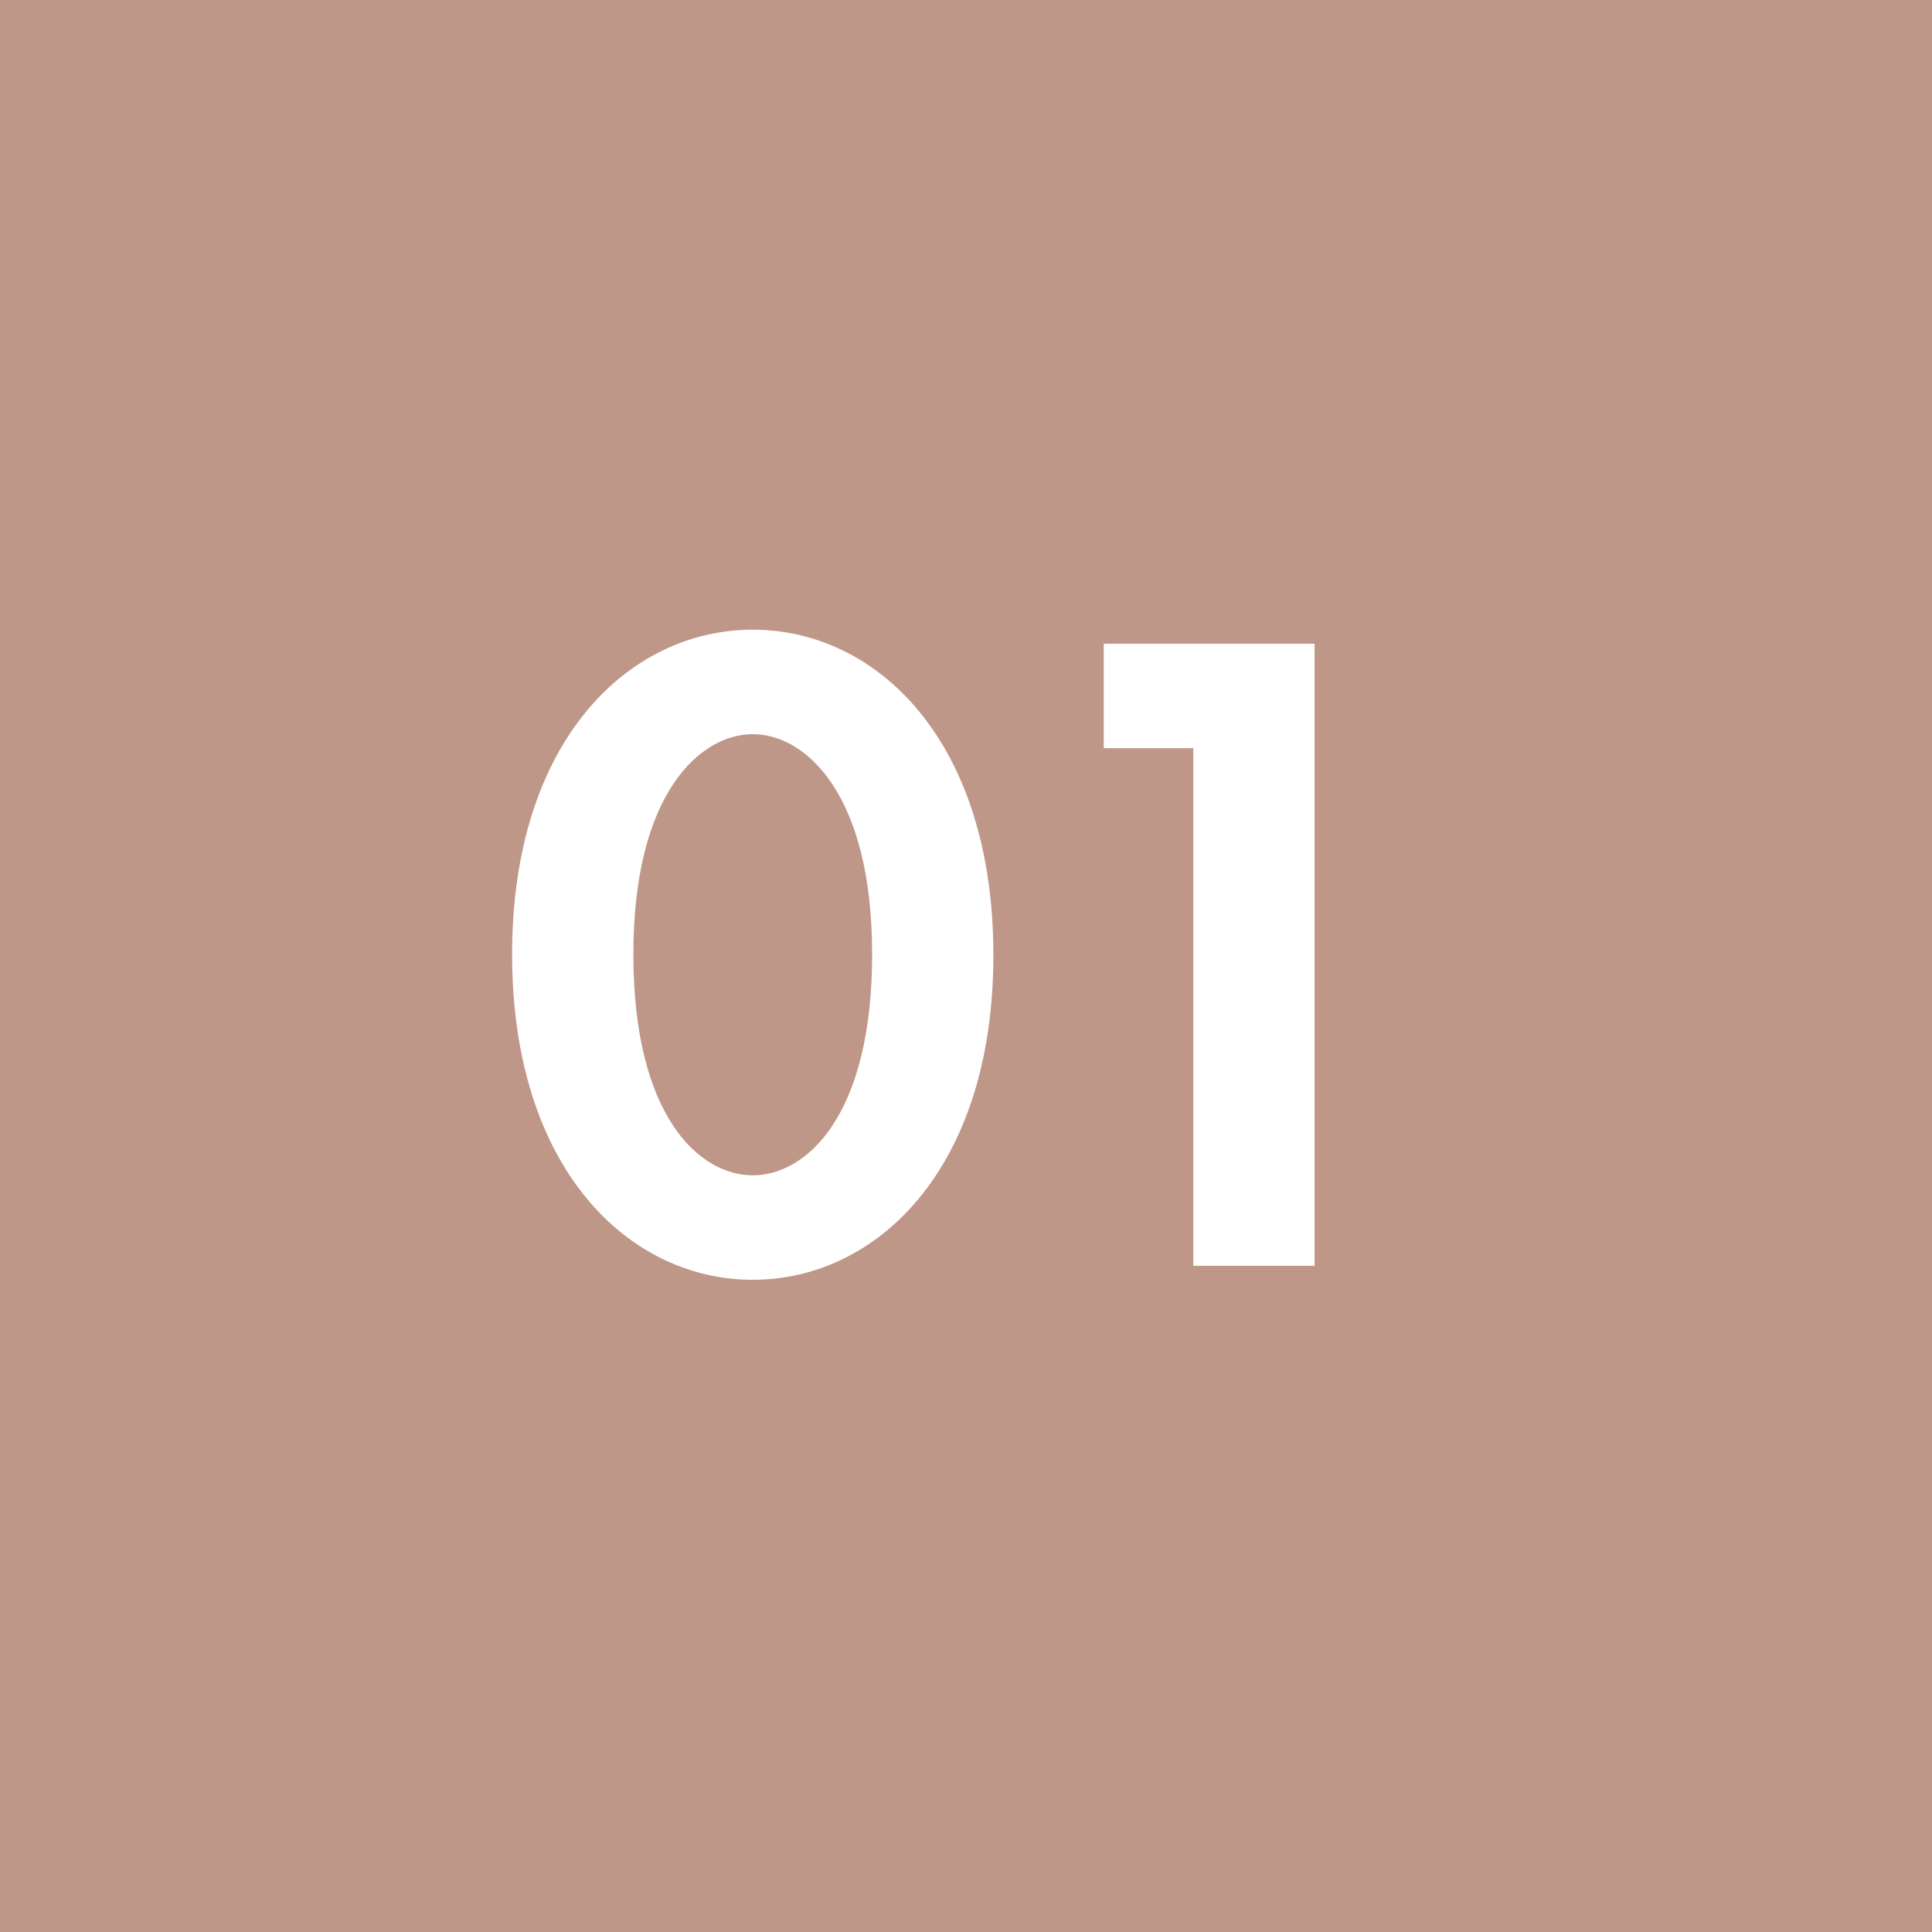 <?xml version="1.0" encoding="UTF-8"?> <svg xmlns="http://www.w3.org/2000/svg" width="29" height="29" viewBox="0 0 29 29" fill="none"> <rect width="29" height="29" fill="#BF9788"></rect> <path d="M11.299 19.21C9.437 19.21 7.687 17.544 7.687 14.324C7.687 11.118 9.437 9.452 11.299 9.452C13.161 9.452 14.911 11.118 14.911 14.338C14.911 17.544 13.161 19.21 11.299 19.21ZM11.299 11.02C10.515 11.02 9.507 11.902 9.507 14.324C9.507 16.76 10.501 17.642 11.299 17.642C12.097 17.642 13.091 16.76 13.091 14.324C13.091 11.902 12.083 11.02 11.299 11.02ZM17.912 19V11.23H16.568V9.662H19.732V19H17.912Z" fill="white"></path> </svg> 